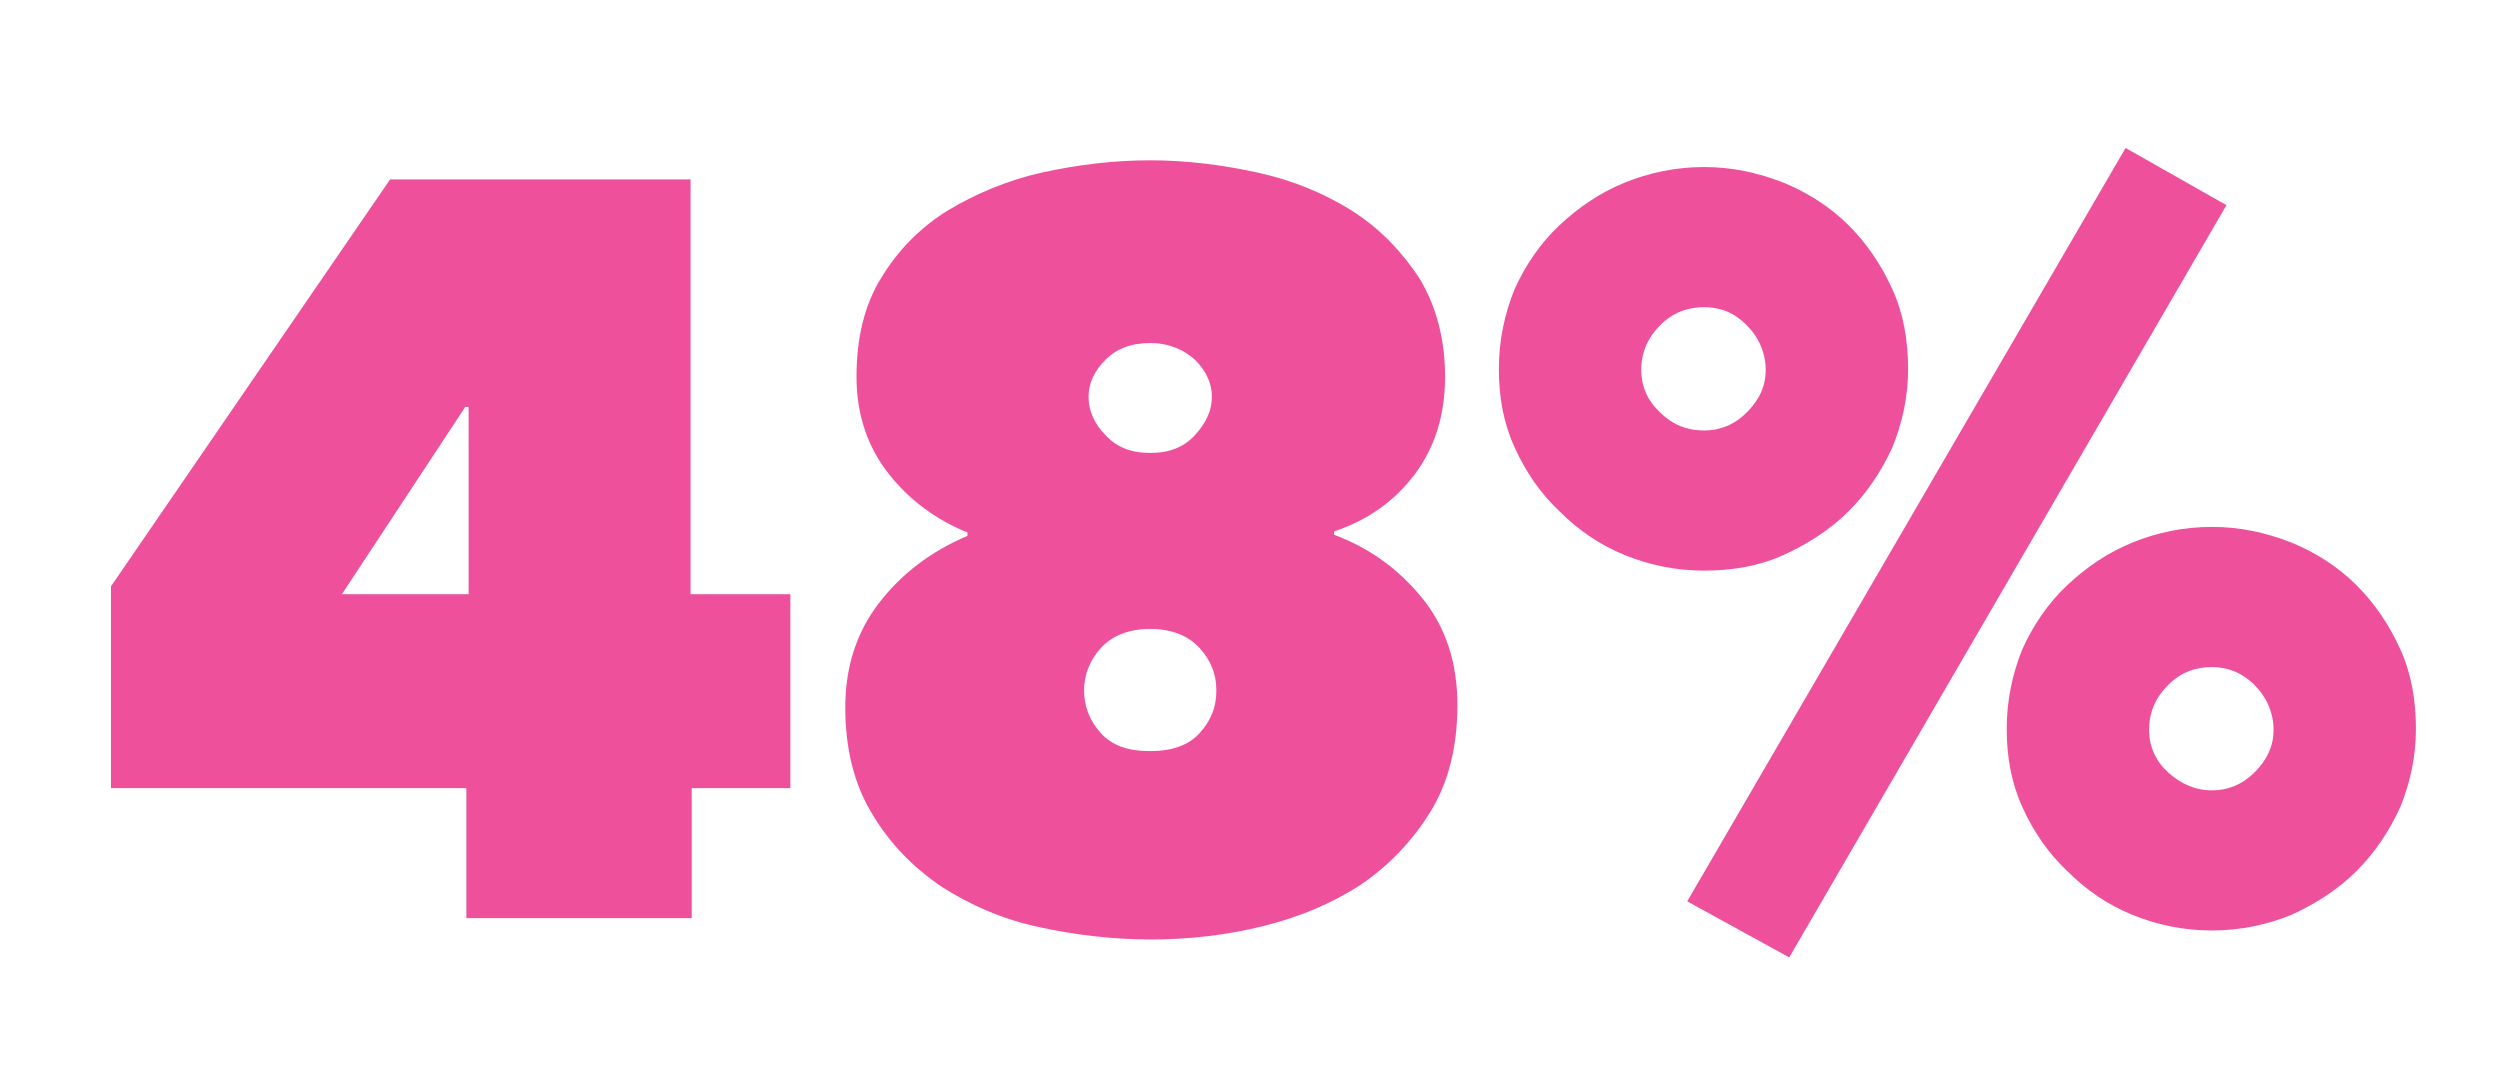 <?xml version="1.0" encoding="utf-8"?>
<!-- Generator: Adobe Illustrator 21.1.0, SVG Export Plug-In . SVG Version: 6.00 Build 0)  -->
<svg version="1.1" id="Layer_1" xmlns="http://www.w3.org/2000/svg" xmlns:xlink="http://www.w3.org/1999/xlink" x="0px" y="0px"
	 viewBox="0 0 223 97" style="enable-background:new 0 0 223 97;" xml:space="preserve">
<style type="text/css">
	.st0{fill:#EE509C;}
</style>
<g>
	<path class="st0" d="M61.7,81.9H41.6V70.3H9.9v-18L34.8,16h26.8V53h8.9v17.3h-8.8V81.9z M41.5,36.3L30.5,53h11.3V36.3H41.5z"/>
	<path class="st0" d="M119,47.7c3.2,1.2,5.8,3.1,7.9,5.7c2.1,2.6,3.1,5.8,3.1,9.5c0,3.7-0.8,6.9-2.4,9.5c-1.6,2.6-3.7,4.8-6.2,6.5
		c-2.6,1.7-5.5,2.9-8.7,3.7s-6.6,1.2-10,1.2c-3.4,0-6.8-0.4-10-1.1c-3.3-0.7-6.2-2-8.7-3.6c-2.5-1.7-4.6-3.8-6.2-6.5
		c-1.6-2.6-2.4-5.8-2.4-9.5c0-3.6,1-6.7,3-9.3c2-2.6,4.6-4.6,7.9-6v-0.3c-2.7-1.1-5.1-2.8-7-5.2c-1.9-2.4-2.9-5.3-2.9-8.7
		c0-3.4,0.7-6.4,2.2-8.8c1.5-2.5,3.5-4.5,5.9-6c2.5-1.5,5.3-2.7,8.4-3.4c3.2-0.7,6.4-1.1,9.7-1.1c3.2,0,6.4,0.4,9.6,1.1
		c3.2,0.7,6,1.9,8.4,3.4c2.5,1.6,4.4,3.6,6,6c1.5,2.5,2.3,5.4,2.3,8.8c0,3.4-0.9,6.3-2.7,8.7c-1.8,2.4-4.2,4.1-7.2,5.1V47.7z
		 M102.6,56.1c-1.9,0-3.4,0.6-4.4,1.7c-1,1.1-1.5,2.4-1.5,3.8s0.5,2.7,1.5,3.8c1,1.1,2.4,1.6,4.4,1.6c1.9,0,3.4-0.5,4.4-1.6
		c1-1.1,1.5-2.3,1.5-3.8s-0.5-2.7-1.5-3.8C106,56.7,104.5,56.1,102.6,56.1z M102.6,30.6c-1.7,0-3,0.5-4,1.5c-1,1-1.5,2.1-1.5,3.3
		c0,1.2,0.5,2.4,1.5,3.4c1,1.1,2.3,1.6,4,1.6s3-0.5,4-1.6c1-1.1,1.5-2.2,1.5-3.4c0-1.2-0.5-2.3-1.5-3.3
		C105.6,31.2,104.3,30.6,102.6,30.6z"/>
	<path class="st0" d="M152,50.9c-2.5,0-4.9-0.5-7.1-1.4c-2.2-0.9-4.1-2.2-5.8-3.9c-1.7-1.6-3-3.5-4-5.7c-1-2.2-1.4-4.5-1.4-7
		c0-2.5,0.5-4.9,1.4-7.1c1-2.2,2.3-4.1,4-5.7c1.7-1.6,3.6-2.9,5.8-3.8c2.2-0.9,4.6-1.4,7.1-1.4c2.5,0,4.8,0.5,7.1,1.4
		c2.2,0.9,4.2,2.2,5.8,3.8c1.6,1.6,2.9,3.5,3.9,5.7c1,2.2,1.4,4.6,1.4,7.1c0,2.5-0.5,4.8-1.4,7c-1,2.2-2.3,4.1-3.9,5.7
		c-1.6,1.6-3.6,2.9-5.8,3.9C156.9,50.5,154.5,50.9,152,50.9z M152,27.4c-1.5,0-2.8,0.5-3.9,1.6c-1.1,1.1-1.7,2.4-1.7,4
		c0,1.5,0.6,2.8,1.7,3.8c1.1,1.1,2.4,1.6,3.9,1.6c1.4,0,2.7-0.5,3.8-1.6c1.1-1.1,1.7-2.3,1.7-3.8c0-1.5-0.6-2.9-1.7-4
		C154.7,27.9,153.5,27.4,152,27.4z M150.5,80.4l39.1-67.2l9,5.1l-39,67.1L150.5,80.4z M197.3,83c-2.5,0-4.9-0.5-7.1-1.4
		c-2.2-0.9-4.1-2.2-5.8-3.9c-1.7-1.6-3-3.5-4-5.7c-1-2.2-1.4-4.5-1.4-7c0-2.5,0.5-4.9,1.4-7.1c1-2.2,2.3-4.1,4-5.7
		c1.7-1.6,3.6-2.9,5.8-3.8c2.2-0.9,4.6-1.4,7.1-1.4c2.5,0,4.8,0.5,7.1,1.4c2.2,0.9,4.2,2.2,5.8,3.8c1.6,1.6,2.9,3.5,3.9,5.7
		c1,2.2,1.4,4.6,1.4,7.1c0,2.5-0.5,4.8-1.4,7c-1,2.2-2.3,4.1-3.9,5.7c-1.6,1.6-3.6,2.9-5.8,3.9C202.2,82.5,199.8,83,197.3,83z
		 M197.3,59.5c-1.5,0-2.8,0.5-3.9,1.6c-1.1,1.1-1.7,2.4-1.7,4c0,1.5,0.6,2.8,1.7,3.8s2.4,1.6,3.9,1.6c1.4,0,2.7-0.5,3.8-1.6
		c1.1-1.1,1.7-2.3,1.7-3.8c0-1.5-0.6-2.9-1.7-4C200,60,198.7,59.5,197.3,59.5z"/>
</g>
</svg>
